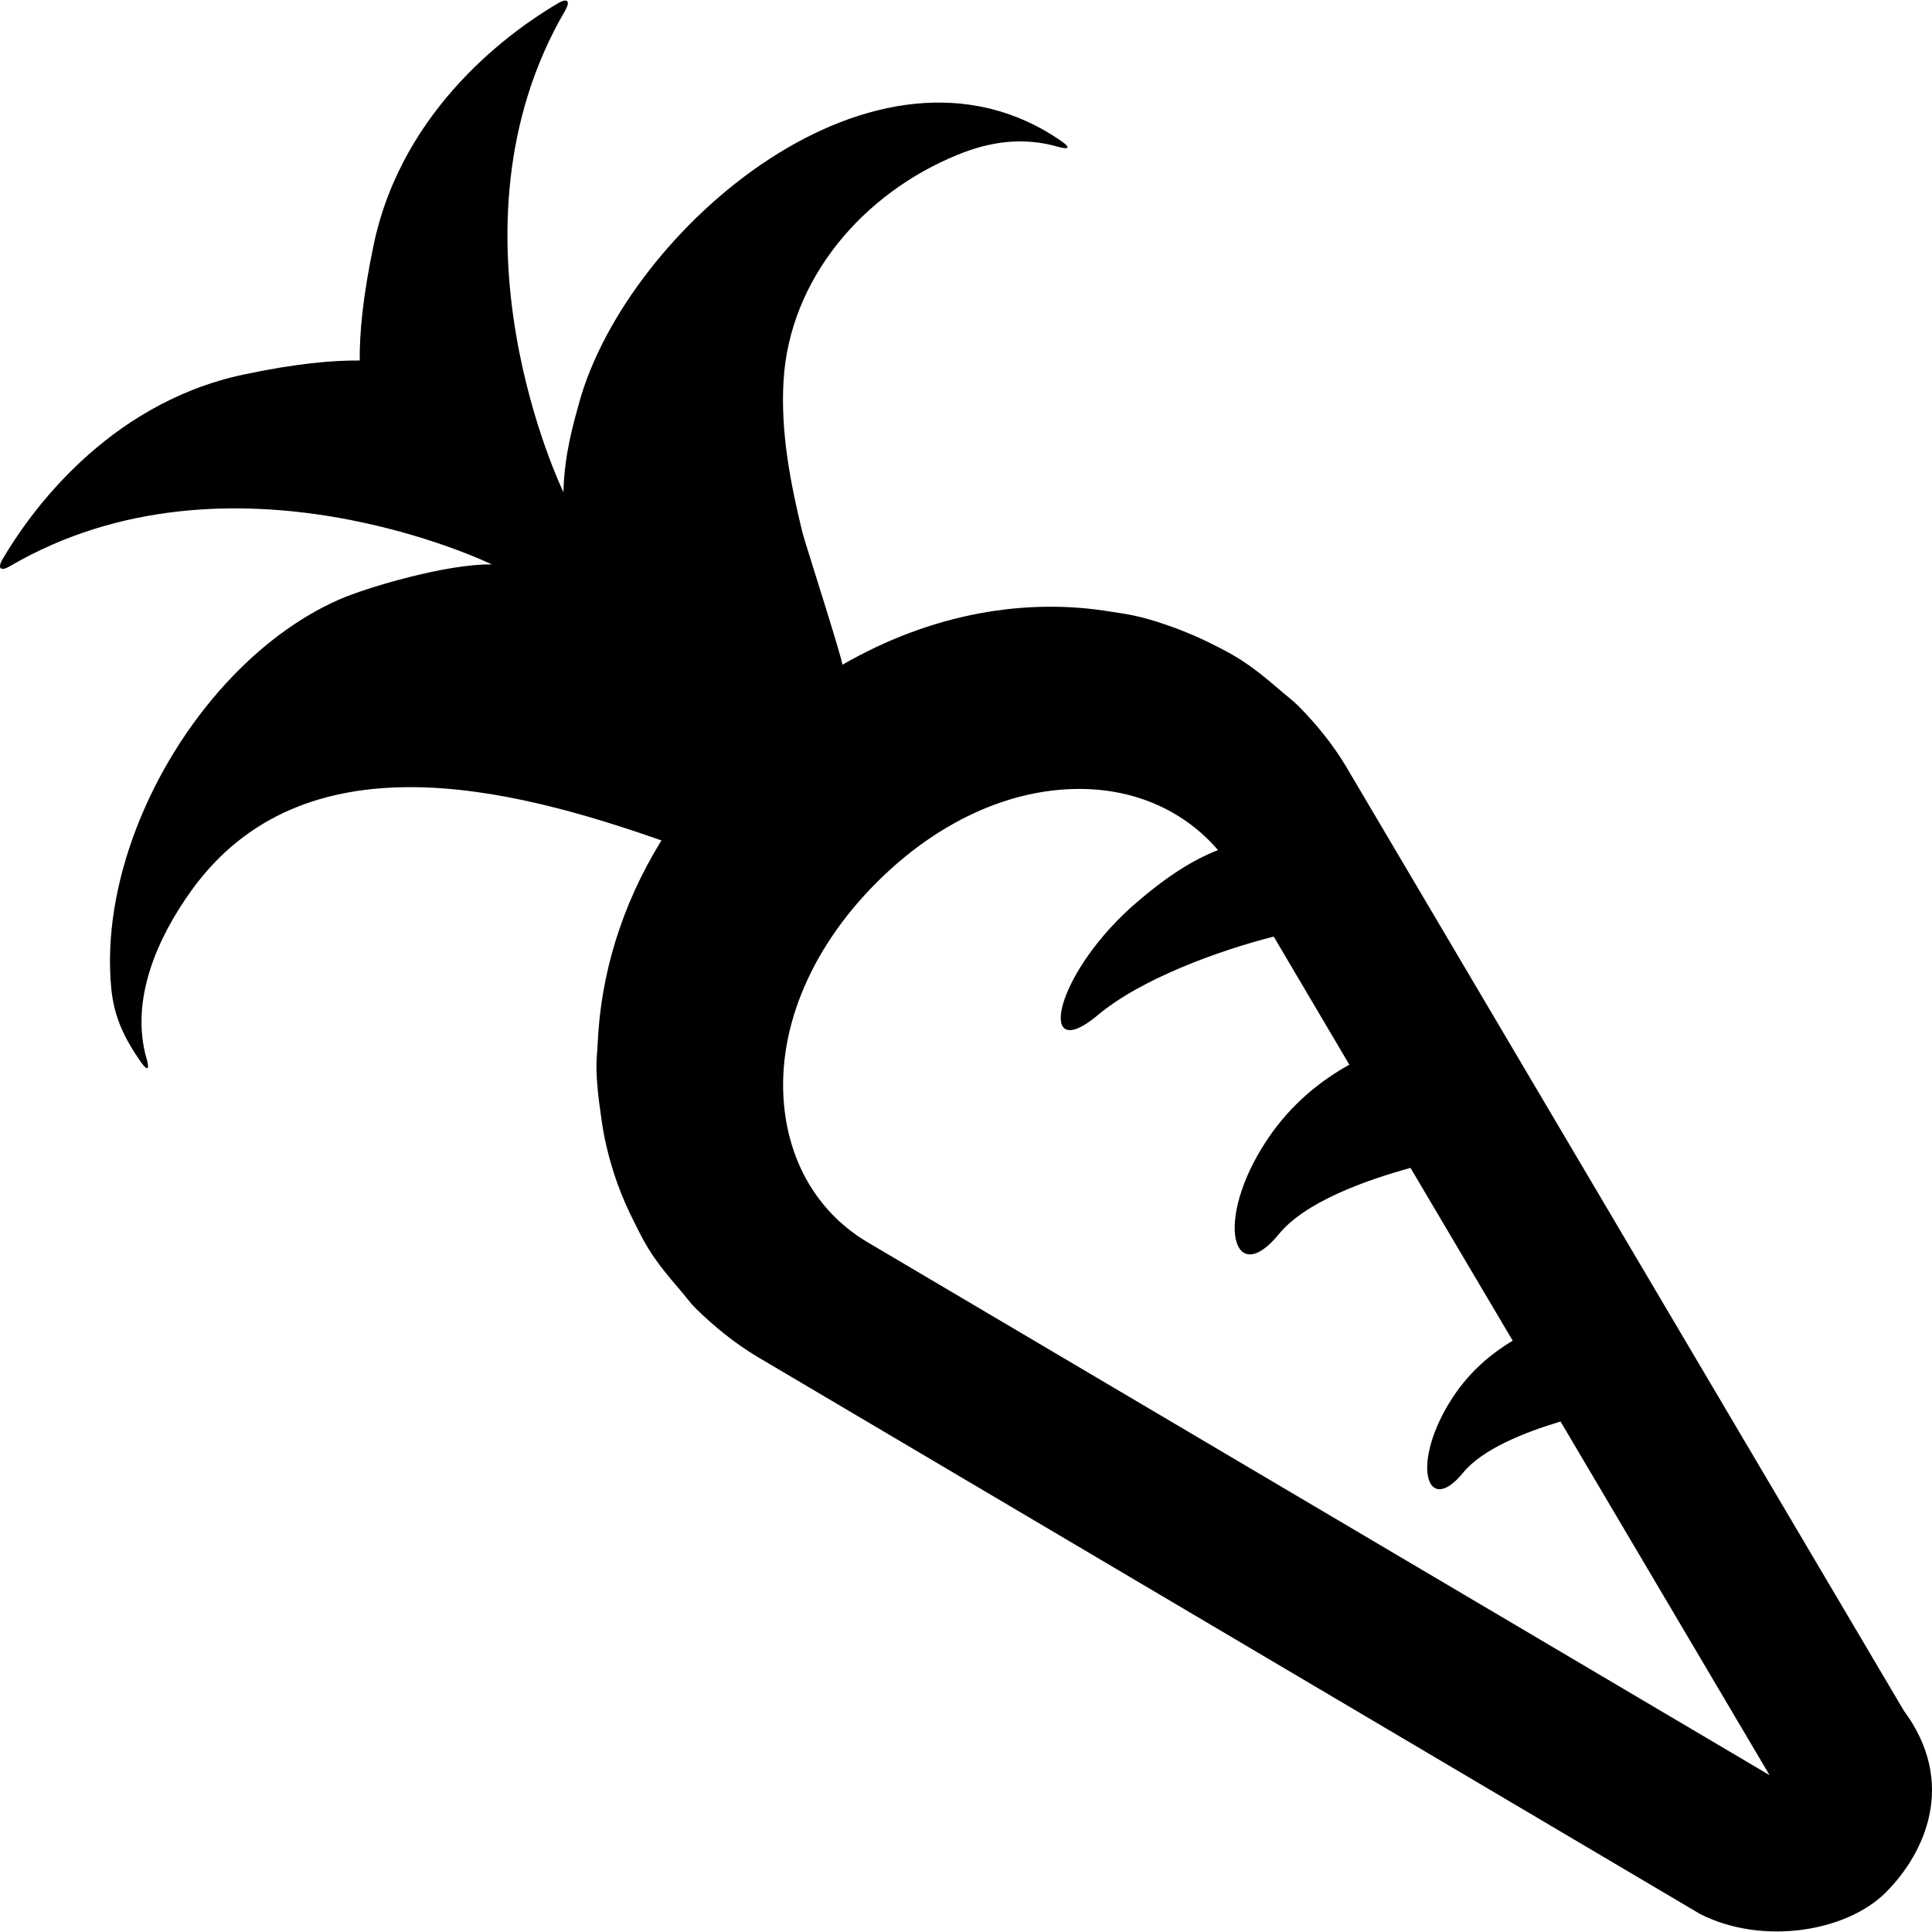 <?xml version="1.0" encoding="iso-8859-1"?>
<!-- Generator: Adobe Illustrator 16.0.0, SVG Export Plug-In . SVG Version: 6.00 Build 0)  -->
<!DOCTYPE svg PUBLIC "-//W3C//DTD SVG 1.1//EN" "http://www.w3.org/Graphics/SVG/1.1/DTD/svg11.dtd">
<svg version="1.1" id="Capa_1" xmlns="http://www.w3.org/2000/svg" xmlns:xlink="http://www.w3.org/1999/xlink" x="0px" y="0px"
	 width="960.497px" height="960.497px" viewBox="0 0 960.497 960.497" style="enable-background:new 0 0 960.497 960.497;"
	 xml:space="preserve">
<g>
	<path d="M244.531,280.621c-21.5-0.5-61.9,11.2-76.3,17.6c-20.3,9-39.3,23.5-55.7,41.3c-38,41.3-62.2,100.6-57.2,152
		c1.4,14.4,6.7,25,14.8,36.6c3.2,4.5,4.3,3.701,2.8-1.6c-8.5-29.301,5.3-60.3,22.3-83.9c55.7-77.2,158.1-51.3,233.6-24.8
		c-20.3,32.899-30.2,67.399-31.7,101c-0.199,4.1-0.699,8.1-0.6,12.1c0.1,7.699,1,15.199,2.1,22.699c0.7,5.5,1.601,11,2.9,16.4
		c1.5,6.4,3.3,12.5,5.5,18.6c2.3,6.301,4.9,12.301,7.9,18.201c2.5,5,4.899,10,7.899,14.699c4.3,6.801,9.3,12.9,14.601,19
		c2.899,3.301,5.399,6.9,8.6,10.1c9.1,8.9,19,17,30.3,23.801l469,277.199c30.9,15.6,72.601,8.801,92.2-10.799
		c19.6-19.602,35.5-54.5,9-90.301l-277.3-469.4c-6.7-11.2-14.8-21.1-23.601-30c-3.199-3.2-6.8-5.8-10.199-8.8
		c-5.9-5.1-11.801-9.9-18.301-14.1c-4.899-3.2-10-5.8-15.3-8.4c-5.3-2.7-10.8-5-16.5-7.2c-6.7-2.5-13.3-4.7-20.3-6.3
		c-3.9-0.9-7.9-1.5-12-2.1c-42.9-7.3-89.901,0.7-134.3,26.3c0.899-0.5-18.4-60.3-19.8-65.8c-6-24.5-10.9-50-9.4-75.3
		c3-51.1,39.8-93.4,86.4-112.4c16.5-6.8,33-9,50.2-4c5.301,1.5,6.2,0.4,1.601-2.8c-91.601-63.7-216.201,44.2-239.801,130
		c-2.5,9.1-7.5,25.8-7.8,44.5c0,0-63.2-129.8,0.8-239.4c2.8-4.8,1.2-6.5-3.5-3.7c-21.7,12.7-77.1,51.2-91.6,119.8
		c-5.5,26.1-7.1,44.3-7,57.8c-13.6-0.1-31.8,1.5-57.8,7c-68.5,14.6-107,70-119.7,91.7c-2.8,4.8-1,6.3,3.7,3.5
		C114.631,217.421,244.431,280.521,244.531,280.621z M435.831,438.721c30-30,65.8-46.5,100.8-46.5c28.4,0,52.5,11.301,68.9,30.4
		c-13,5.1-26.3,13.5-43.5,28.7c-38.8,35.299-46,77.799-16.8,53.799c21.8-18.6,61.3-32.7,88-39.5l37.6,63.701
		c-13.2,7.299-29,19.1-41.399,38.1c-26.2,40-16.2,73.699,6.3,46.199c13-16,42.7-26.699,65.5-33l50.8,85.9
		c-9.9,6-20.8,14.5-29.8,28.199c-21.3,32.5-13.2,59.9,5.1,37.5c9.7-11.898,30.8-20.199,48.5-25.5l103.9,175.801l-448.701-265.1
		c-22.9-13.701-37.4-36.701-40.9-64.9C385.331,514.021,402.031,472.521,435.831,438.721z"/>
</g>
<g>
</g>
<g>
</g>
<g>
</g>
<g>
</g>
<g>
</g>
<g>
</g>
<g>
</g>
<g>
</g>
<g>
</g>
<g>
</g>
<g>
</g>
<g>
</g>
<g>
</g>
<g>
</g>
<g>
</g>
</svg>
